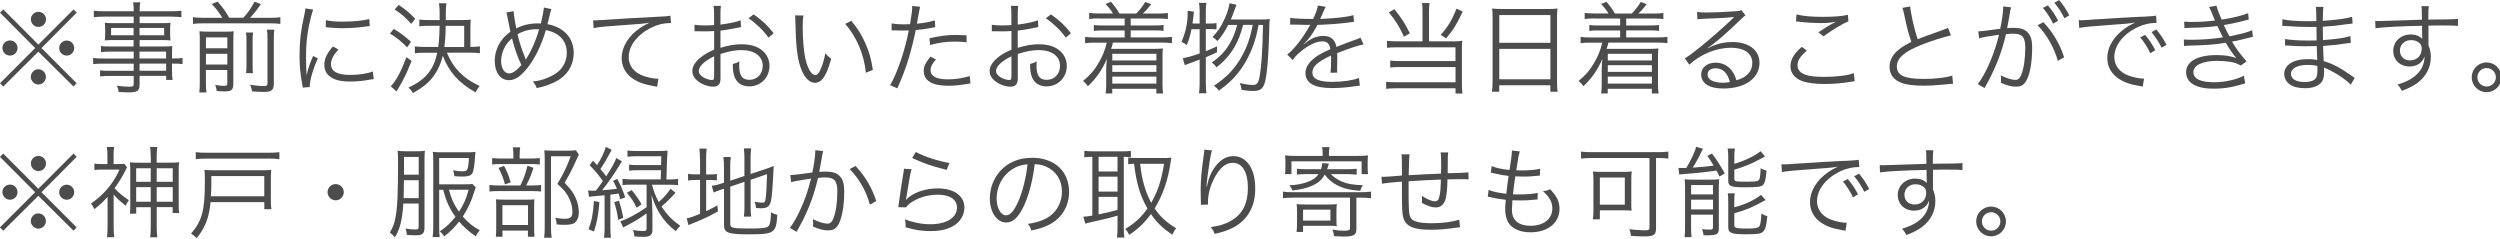 <?xml version="1.0" encoding="UTF-8"?>
<svg id="_レイヤー_2" data-name="レイヤー_2" xmlns="http://www.w3.org/2000/svg" viewBox="0 0 555 53">
  <defs>
    <style>
      .cls-1 {
        fill: #4c4c4c;
      }
    </style>
  </defs>
  <g id="_画像" data-name="画像">
    <g>
      <path class="cls-1" d="M16.32,2.09l.7.73-7.81,7.85,7.81,7.81-.7.73-7.81-7.74L.73,19.21l-.73-.73,7.81-7.81L0,2.82l.73-.73,7.79,7.81,7.81-7.81ZM3.89,10.65c0,.95-.75,1.69-1.67,1.69s-1.69-.77-1.69-1.69.75-1.67,1.69-1.67,1.67.75,1.67,1.67ZM10.19,17.07c0,.92-.77,1.69-1.67,1.69s-1.69-.81-1.69-1.69.79-1.69,1.54-1.69h.07s.02.02.04.02l.04-.02c.92,0,1.67.75,1.67,1.69ZM10.21,4.29c0,.95-.75,1.69-1.67,1.69s-1.69-.77-1.69-1.69.77-1.67,1.69-1.67,1.67.75,1.67,1.67ZM16.48,10.67c0,.92-.75,1.67-1.67,1.67s-1.67-.75-1.67-1.67.75-1.67,1.67-1.67,1.67.75,1.67,1.67Z"/>
      <path class="cls-1" d="M29.66,11.46h-5.17c-.9,0-1.43.02-2.07.11v-1.36c.55.09,1.08.11,2.11.11h5.13v-1.43h-4.6c-.73,0-1.32.02-1.8.09.07-.5.09-.9.09-1.47v-.97c0-.59-.02-.95-.09-1.49.57.07,1.06.09,1.83.09h4.58v-1.45h-6.38c-1.01,0-1.8.04-2.46.13v-1.45c.59.09,1.23.13,2.51.13h6.34c0-1.08-.02-1.41-.13-1.98h1.61c-.13.55-.15.86-.15,1.98h6.73c1.28,0,1.94-.04,2.53-.13v1.45c-.73-.09-1.45-.13-2.49-.13h-6.78v1.45h5.06c.77,0,1.25-.02,1.8-.09-.07.55-.09.88-.09,1.49v.97c0,.62.02.92.09,1.47-.48-.07-1.08-.09-1.78-.09h-5.08v1.43h4.8c1.28,0,1.87-.02,2.46-.09-.04.46-.07.88-.07,1.82v.93c1.25,0,1.85-.02,2.33-.13v1.38c-.55-.09-1.17-.11-2.33-.11v1.43c0,1.08.04,1.67.13,2.2h-1.43v-.9h-5.9v1.83c0,1.52-.44,1.83-2.57,1.83-.46,0-.86-.02-2.09-.09-.04-.55-.13-.84-.37-1.39,1.12.15,1.89.22,2.73.22.79,0,.99-.11.99-.59v-1.8h-5.3c-1.01,0-1.47.02-2.16.11v-1.36c.62.09,1.06.11,2.11.11h5.35v-1.59h-6.6c-1.21,0-1.8.02-2.4.11v-1.38c.53.09,1.14.13,2.4.13h6.6v-1.52ZM24.66,6.2v1.63h4.99v-1.63h-4.99ZM30.98,7.83h5.46v-1.63h-5.46v1.63ZM36.87,12.98v-1.52h-5.9v1.52h5.9ZM30.98,15.71h5.9v-1.59h-5.9v1.59Z"/>
      <path class="cls-1" d="M49.35,3.94c-.75-1.21-1.17-1.76-2.35-3.06l1.32-.53c1.54,1.85,1.76,2.16,2.55,3.59h3.15c1.08-1.19,1.69-2.05,2.48-3.56l1.41.53c-.88,1.3-1.65,2.27-2.38,3.04h4.51c.99,0,1.6-.04,2.2-.13v1.49c-.64-.09-1.25-.13-2.2-.13h-15c-.92,0-1.52.04-2.2.13v-1.49q.7.11,2.2.13h4.31ZM45.71,18.19c0,1.17.04,1.78.13,2.33h-1.6c.09-.62.11-1.28.11-2.38v-9.24c0-1.08-.02-1.45-.07-1.96.72.07,1.25.09,2.13.09h3.46c1.21,0,1.54-.02,2-.09-.04.5-.07,1.08-.07,2.33v9.33c0,1.32-.42,1.69-1.85,1.69-.46,0-.99-.02-1.83-.09-.11-.64-.15-.81-.35-1.36.79.15,1.43.22,1.92.22.64,0,.77-.11.77-.57v-2.95h-4.75v2.64ZM50.47,10.72v-2.42h-4.75v2.42h4.75ZM50.47,14.32v-2.38h-4.75v2.38h4.75ZM56.19,7.22c-.09.53-.11.88-.11,2.07v4.47c0,1.67,0,1.96.09,2.48h-1.54c.07-.55.09-.92.09-2.46v-4.49c0-1.12-.02-1.45-.11-2.07h1.58ZM60.92,6.56c-.11.57-.13,1.17-.13,2.38v9.53c0,1.54-.46,1.94-2.26,1.94-.75,0-1.48-.04-2.58-.13-.09-.55-.18-.9-.42-1.47,1.17.2,2.11.29,2.84.29.86,0,1.01-.09,1.01-.66v-9.53c0-1.32-.02-1.72-.13-2.33h1.67Z"/>
      <path class="cls-1" d="M69.52,2.13c-.33.95-.59,2.02-.92,3.52-.46,2.31-.66,4.25-.66,6.89,0,1.72.04,3.01.13,4.18.31-1.47.73-2.68,1.43-4.29l1.06.51c-.99,2.18-1.78,4.82-1.78,6.05v.33l-1.58.13c-.04-.35-.07-.46-.13-.88-.42-2.33-.57-3.92-.57-6.23,0-3.12.26-5.46.99-8.71.22-1.03.26-1.25.31-1.76l1.74.26ZM75.13,10.98c-1.1,1.21-1.65,2.27-1.65,3.23,0,1.63,1.39,2.42,4.22,2.42,2,0,3.87-.29,5.06-.77l.22,1.69c-.29.02-.33.04-.77.11-1.54.31-3.01.44-4.51.44-2.51,0-4.09-.53-5.04-1.67-.44-.55-.66-1.21-.66-2.02,0-1.34.55-2.53,1.91-4.09l1.21.66ZM72.34,4.47c.95.24,2.02.33,3.74.33,2.44,0,4.42-.2,5.9-.59l.11,1.56s-.55.07-1.52.2c-1.28.18-3.04.29-4.73.29-1.23,0-2.09-.07-3.52-.22l.02-1.56Z"/>
      <path class="cls-1" d="M87.41,6.42c1.52.9,2.42,1.58,3.83,2.86l-.86,1.23c-1.34-1.36-2.29-2.13-3.81-3.06l.84-1.03ZM91.37,13.55c-1.06,2.66-1.76,4.11-2.88,5.98-.09.11-.24.37-.46.79l-1.28-1.17c1.19-1.21,2.31-3.32,3.48-6.47l1.14.86ZM88.51,1.1c1.47.97,2.4,1.74,3.67,3.06l-.9,1.14c-1.23-1.41-2.11-2.16-3.67-3.21l.9-.99ZM99.22,11.7c1.39,3.43,3.65,5.74,7.26,7.39-.35.42-.64.86-.88,1.43-3.76-2.11-5.92-4.53-7.3-8.14-.42,1.76-1.12,3.28-2.11,4.62-1.06,1.39-2.35,2.44-4.53,3.67-.26-.51-.48-.77-.97-1.23,2.31-1.1,3.65-2.13,4.73-3.65.79-1.14,1.3-2.4,1.65-4.09h-2.66c-.95,0-1.74.04-2.31.13v-1.54c.57.09,1.36.13,2.29.13h2.9c.2-1.45.26-2.62.31-4.69h-2.38c-.92,0-1.56.02-2.13.11v-1.5c.59.09,1.21.11,2.13.11h2.38v-1.56c0-.88-.04-1.47-.15-2.16h1.67c-.11.68-.15,1.14-.15,2.16v1.56h3.59c1.01,0,1.52-.02,1.96-.09-.07.48-.09.97-.09,1.85v4.2h.22c.77,0,1.25-.04,1.89-.13v1.54c-.62-.09-1.32-.13-2.22-.13h-5.08ZM103.05,10.43v-4.69h-4.11c-.02,1.98-.09,3.15-.29,4.69h4.4Z"/>
      <path class="cls-1" d="M114.03,2.46c.02.7.31,2.55.59,3.83,1.54-.75,3.06-1.1,4.71-1.1.15,0,.42,0,.73.02.37-1.45.64-2.9.68-3.54l1.65.35q-.13.35-.59,2.31c-.11.37-.15.62-.26,1.03,3.65.68,5.83,3.08,5.83,6.4,0,2.05-.9,4.05-2.4,5.28-1.12.95-2.71,1.72-4.44,2.18-.33.09-.44.11-1.39.33-.18-.57-.29-.75-.86-1.47,1.25-.11,2.11-.33,3.28-.81,1.54-.64,2.64-1.43,3.3-2.4.64-.92.97-1.98.97-3.12,0-2.68-1.61-4.44-4.64-5.08-.99,3.41-2.55,6.56-4.27,8.62-1.41,1.72-2.64,2.51-3.92,2.51-1.91,0-3.17-1.72-3.17-4.31,0-1.43.46-2.95,1.28-4.2.57-.86,1.19-1.5,2.2-2.24-.15-.7-.42-2-.62-3.1-.13-.73-.15-.81-.29-1.17l1.63-.31ZM112.13,10.34c-.55.95-.88,2.13-.88,3.08,0,1.74.7,2.88,1.78,2.88.77,0,1.72-.66,2.71-1.87-.88-1.85-1.58-3.89-2.07-5.92-.73.64-1.14,1.12-1.54,1.83ZM116.75,13.22c.11-.22.11-.24.26-.48,1.03-1.63,2-3.87,2.68-6.23-.24,0-.44-.02-.55-.02-1.56,0-2.97.37-4.25,1.12.42,1.78.88,3.23,1.65,5.1.11.29.13.33.18.51h.02Z"/>
      <path class="cls-1" d="M131.67,4.51h.79c.31,0,.57-.02,1.25-.07,2.62-.2,9.66-.59,12.5-.73,1.23-.04,2.27-.13,2.62-.24l.13,1.65c-.88,0-1.63.09-2.46.29-1.47.4-3.01,1.19-4.22,2.22-1.76,1.47-2.71,3.26-2.71,5.08s1.12,3.32,3.08,4.07c1.08.4,2.46.7,3.3.7h.22l-.29,1.78c-.24-.04-.33-.07-.68-.13-2.18-.37-3.5-.84-4.75-1.69-1.56-1.06-2.44-2.68-2.44-4.49,0-2.55,1.5-4.99,4.11-6.75.68-.46,1.25-.77,2.09-1.17-1.3.22-2.4.33-4.84.48-4.55.31-6.51.48-7.59.73l-.11-1.74Z"/>
      <path class="cls-1" d="M164.49,6.01c-.26.04-.35.07-.66.13-1.8.37-2.86.55-3.89.66v3.81c1.91-.57,3.26-.79,4.73-.79,1.56,0,2.88.31,3.89.92,1.45.86,2.27,2.27,2.27,3.89,0,2.57-1.96,4.55-4.49,4.55-1.74,0-2.97-.9-3.39-2.49-.2-.73-.29-1.39-.26-2.49.68-.18.9-.26,1.45-.57-.04.4-.04.59-.04.86,0,2.29.66,3.23,2.27,3.23,1.72,0,2.95-1.3,2.95-3.1,0-2.16-1.83-3.5-4.71-3.5-1.41,0-2.82.26-4.66.86v5.5c0,1.19-.53,1.76-1.61,1.76-1.23,0-2.66-.55-3.63-1.41-.68-.59-1.01-1.28-1.01-2.07,0-.97.55-1.91,1.74-2.93.81-.68,1.72-1.21,3.1-1.8v-4.16q-.2.02-.88.07c-.4.02-.77.02-1.41.02-.33,0-.92,0-1.17-.02h-.9v-1.45c.64.11,1.25.15,2.24.15.59,0,1.45-.02,2.11-.07v-2.18c0-.88-.02-1.43-.11-2.09h1.63c-.09.62-.11,1.03-.11,2.05v2.11c1.89-.24,3.28-.53,4.49-.95l.07,1.47ZM158.53,12.5c-2.18,1.06-3.41,2.24-3.41,3.3,0,.46.31.9.95,1.32.59.37,1.39.64,1.96.64.44,0,.51-.13.51-1.08v-4.18ZM170.61,8.36c-1.17-1.63-2.73-3.15-4.44-4.31l1.14-.86c2.02,1.43,3.12,2.49,4.44,4.18l-1.14.99Z"/>
      <path class="cls-1" d="M178.35,3.45c-.11.68-.15,1.41-.15,2.62,0,2.42.24,5.43.57,6.84.48,2.24,1.39,3.76,2.22,3.76.4,0,.77-.37,1.1-1.1.51-1.1.86-2.27,1.14-3.76.48.57.68.77,1.3,1.25-1.08,3.85-2.09,5.32-3.65,5.32-1.23,0-2.38-1.23-3.12-3.34-.77-2.09-1.08-4.91-1.19-10.32-.02-.84-.02-.9-.07-1.3l1.85.02ZM188.98,4.62c1.43,1.69,2.33,3.15,3.15,5.02.84,1.85,1.25,3.41,1.65,5.87l-1.56.64c-.4-4.09-2-7.85-4.58-10.85l1.34-.68Z"/>
      <path class="cls-1" d="M197.96,5.21c.7.13,1.58.2,2.75.2.44,0,.68,0,1.32-.04.44-2.71.48-3.08.48-4.05l1.74.18q-.13.53-.4,2.09c-.11.7-.18,1.01-.29,1.67,1.72-.18,2.9-.4,3.96-.75l.11,1.52q-.18.02-.62.11c-1.12.24-2.64.44-3.72.53-.33,1.74-.95,4.22-1.54,6.23-.73,2.35-1.36,4.03-2.53,6.71l-1.61-.68c1.63-2.84,3.32-7.85,4.14-12.17-.44.02-.7.02-1.52.02-.77,0-.97,0-1.83-.04h-.09s-.18,0-.37.02v-1.54ZM207.79,13.2c-.44.53-.51.59-.66.84-.35.46-.55,1.03-.55,1.56,0,1.32,1.34,2.02,3.85,2.02,1.65,0,3.61-.31,4.86-.75l.15,1.65q-.24.04-.97.15c-1.47.26-2.75.37-3.92.37-3.61,0-5.48-1.12-5.48-3.3,0-.99.31-1.67,1.47-3.17l1.23.62ZM214.59,9.39c-1.06-.11-1.67-.15-2.6-.15-1.96,0-3.5.2-5.5.75l-.15-1.5c2.55-.55,3.98-.73,5.83-.73.42,0,.75,0,2.4.07l.02,1.56Z"/>
      <path class="cls-1" d="M230.49,6.01c-.26.04-.35.07-.66.13-1.8.37-2.86.55-3.89.66v3.81c1.91-.57,3.26-.79,4.73-.79,1.56,0,2.88.31,3.89.92,1.45.86,2.27,2.27,2.27,3.89,0,2.57-1.96,4.55-4.49,4.55-1.74,0-2.97-.9-3.39-2.49-.2-.73-.29-1.39-.26-2.49.68-.18.9-.26,1.45-.57-.04.4-.04.59-.04.86,0,2.29.66,3.23,2.27,3.23,1.72,0,2.95-1.3,2.95-3.1,0-2.16-1.83-3.5-4.71-3.5-1.41,0-2.82.26-4.66.86v5.5c0,1.19-.53,1.76-1.61,1.76-1.23,0-2.66-.55-3.63-1.41-.68-.59-1.01-1.28-1.01-2.07,0-.97.55-1.91,1.74-2.93.81-.68,1.72-1.21,3.1-1.8v-4.16q-.2.02-.88.07c-.4.02-.77.02-1.41.02-.33,0-.92,0-1.17-.02h-.9v-1.45c.64.11,1.25.15,2.24.15.59,0,1.45-.02,2.11-.07v-2.18c0-.88-.02-1.43-.11-2.09h1.63c-.09.62-.11,1.03-.11,2.05v2.11c1.89-.24,3.28-.53,4.49-.95l.07,1.47ZM224.53,12.5c-2.18,1.06-3.41,2.24-3.41,3.3,0,.46.31.9.95,1.32.59.37,1.39.64,1.96.64.44,0,.51-.13.51-1.08v-4.18ZM236.61,8.36c-1.17-1.63-2.73-3.15-4.44-4.31l1.14-.86c2.02,1.43,3.12,2.49,4.44,4.18l-1.14.99Z"/>
      <path class="cls-1" d="M243.96,4.09c-.9,0-1.52.04-2.16.13v-1.36c.62.09,1.19.13,2.16.13h3.12c-.44-.75-.92-1.34-1.65-2.11l1.23-.48c.77.92,1.28,1.63,1.85,2.6h3.74c.77-.77,1.39-1.56,2-2.57l1.32.51c-.81,1.03-1.23,1.5-1.87,2.07h3.39c.97,0,1.54-.04,2.18-.13v1.36c-.59-.09-1.28-.13-2.18-.13h-6.07v1.54h5.35c.97,0,1.39-.02,1.94-.11v1.32c-.53-.09-.99-.11-1.94-.11h-5.35v1.56h6.97c.99,0,1.56-.04,2.18-.13v1.41c-.64-.09-1.25-.13-2.18-.13h-10.91c-.2.73-.24.93-.42,1.39h9.53c.64,0,1.23-.02,1.98-.09-.07.66-.09,1.03-.09,1.74v6.29c0,.77.04,1.34.13,1.96h-1.5v-1.03h-9.79v1.03h-1.47c.09-.62.13-1.21.13-1.93v-3.3c0-.73.07-2,.15-2.44-1.14,2.6-2.4,4.35-4.22,6.07-.33-.5-.64-.83-1.08-1.17,1.52-1.25,2.44-2.29,3.3-3.74.97-1.58,1.52-2.92,1.98-4.77h-2.66c-.97,0-1.5.02-2.16.13v-1.41c.59.09,1.17.13,2.16.13h6.62v-1.56h-4.88c-.95,0-1.43.02-1.96.11v-1.32c.53.09.97.11,1.96.11h4.88v-1.54h-5.72ZM246.93,11.94v1.48h9.79v-1.48h-9.79ZM246.93,14.47v1.48h9.79v-1.48h-9.79ZM246.93,17v1.56h9.79v-1.56h-9.79Z"/>
      <path class="cls-1" d="M264.51,6.47c-.26,1.34-.51,2.2-1.03,3.52-.42-.31-.73-.48-1.21-.68.92-2.05,1.39-4.18,1.39-6.36,0-.24,0-.31-.02-.57l1.41.22c-.04.37-.07.55-.13,1.17-.09.66-.11.97-.18,1.45h1.58v-2.75c0-.75-.04-1.23-.15-1.83h1.65c-.11.57-.13,1.06-.13,1.83v2.75h1.01c.68,0,.99-.02,1.36-.11v1.43c-.46-.07-.81-.09-1.36-.09h-1.01v4.91c.99-.4,1.36-.55,2.49-1.08v1.32c-1.12.53-1.47.68-2.49,1.1v5.7c0,.79.04,1.56.13,2.31h-1.65c.11-.7.15-1.41.15-2.31v-5.17c-2,.73-3.1,1.14-3.3,1.23l-.44-1.56c.9-.11,1.94-.4,3.74-1.03v-5.39h-1.8ZM275.97,5.54c-.57,2.13-1.06,3.41-1.89,4.86-1.03,1.78-2.33,3.26-4.03,4.55-.29-.44-.59-.75-1.03-1.08,1.8-1.23,2.97-2.46,4-4.25.75-1.28,1.14-2.27,1.63-4.09h-1.98c-.7,1.36-1.34,2.35-2.38,3.59-.42-.44-.62-.59-1.12-.88,1.25-1.36,1.96-2.4,2.71-4.09.53-1.17.88-2.24,1.08-3.43l1.54.33q-.15.35-.59,1.58c-.2.55-.37,1.01-.66,1.69h6.78c.95,0,1.45-.02,1.87-.09-.09.59-.09.66-.15,3.1-.09,3.32-.26,6.4-.51,8.47-.42,3.63-.97,4.4-3.12,4.4-.57,0-1.3-.07-2.49-.24-.07-.59-.18-1.03-.4-1.54,1.25.31,2.07.44,2.88.44.95,0,1.28-.42,1.54-1.98.42-2.42.64-6.03.73-11.35h-.97c-.44,2.18-.64,2.93-1.12,4.33-.86,2.42-1.98,4.49-3.43,6.31-1.19,1.52-2.27,2.49-4.27,3.96-.37-.51-.59-.73-1.12-1.08,2.88-1.89,4.8-3.92,6.31-6.73,1.12-2.05,1.8-4.03,2.33-6.8h-2.13Z"/>
      <path class="cls-1" d="M291.5,4.22c.73-1.54.99-2.31,1.06-3.01l1.76.31q-.2.29-.57,1.19c-.29.7-.57,1.3-.68,1.5q.26-.02.46-.02c3.52-.18,5.72-.44,6.93-.84l.13,1.5c-.35.02-.48.04-.88.11-2.29.31-4.6.48-7.26.57-.66,1.3-1.21,2.18-1.98,3.12-.22.26-.66.77-.75.84-.15.11-.26.2-.29.22,0,.02-.02.02-.02.02v.02s.02.04.04.07q.79-.62,1.01-.77c1.01-.7,2.18-1.08,3.32-1.08,1.63,0,2.62.81,2.9,2.44,1.61-.64,2.86-1.1,3.83-1.45,1.08-.37,1.14-.4,1.5-.64l.7,1.54c-1.14.2-3.12.86-5.87,1.94.04.57.04.79.04,1.34,0,.29,0,.77-.02,1.21-.02.48-.02.79-.02.99,0,.31,0,.48.04.79l-1.5.02c.07-.48.13-1.83.13-3.17,0-.35,0-.4-.02-.66-2.99,1.41-4.14,2.44-4.14,3.76,0,1.45,1.36,2.09,4.47,2.09,2.18,0,4.62-.35,5.87-.86l.2,1.69c-.33.02-.44.04-.88.11-1.74.29-3.65.44-5.35.44-3.94,0-5.85-1.12-5.85-3.39,0-1.21.75-2.35,2.24-3.48.75-.55,1.8-1.12,3.28-1.76-.18-1.21-.7-1.74-1.74-1.74-1.39,0-3.12.81-4.91,2.33-.86.73-1.34,1.23-1.69,1.83l-1.23-1.23c1.52-1.17,3.34-3.48,4.93-6.29q.07-.11.2-.33c-.09.02-.31.04-.42.04-.35,0-2.42-.04-3.23-.07h-.35c-.2,0-.24,0-.48.02l.02-1.52c.79.15,2.46.24,4.71.24h.35Z"/>
      <path class="cls-1" d="M315.81,2.66c0-.95-.04-1.47-.13-1.98h1.69c-.09.51-.13,1.01-.13,1.98v6.51h5.65c.68,0,1.12-.02,1.74-.13-.07.62-.09,1.01-.09,1.74v7.77c0,.86.04,1.5.13,2.22h-1.54v-1.17h-13.35c-.81,0-1.41.04-2.05.13v-1.58c.57.09,1.08.11,2.02.11h13.38v-3.37h-12.54c-.88,0-1.41.02-1.96.11v-1.56c.53.09,1.01.11,2.02.11h12.47v-3.04h-13.2c-.9,0-1.34.02-2,.11v-1.56c.62.09,1.1.11,2.07.11h5.81V2.66ZM309.56,2.05c1.8,2.29,2.24,2.97,3.43,5.35l-1.3.75c-1.23-2.57-1.67-3.28-3.37-5.41l1.23-.68ZM324.72,2.57c-1.32,2.84-1.98,3.89-3.67,5.94l-1.21-.75c1.69-1.98,2.4-3.12,3.52-5.85l1.36.66Z"/>
      <path class="cls-1" d="M331.36,4.05c0-.88-.02-1.52-.11-2.16.7.09,1.34.11,2.35.11h9.9c1.01,0,1.63-.02,2.27-.11-.09.64-.11,1.19-.11,2.02v14.1c0,1.06.04,1.67.13,2.35h-1.61v-1.43h-11.35v1.43h-1.61c.09-.66.13-1.34.13-2.33V4.05ZM332.84,9.5h11.35V3.34h-11.35v6.16ZM332.84,17.6h11.35v-6.75h-11.35v6.75Z"/>
      <path class="cls-1" d="M353.96,4.09c-.9,0-1.52.04-2.16.13v-1.36c.62.09,1.19.13,2.16.13h3.12c-.44-.75-.92-1.34-1.65-2.11l1.23-.48c.77.92,1.28,1.63,1.85,2.6h3.74c.77-.77,1.39-1.56,2-2.57l1.32.51c-.81,1.03-1.23,1.5-1.87,2.07h3.39c.97,0,1.54-.04,2.18-.13v1.36c-.59-.09-1.28-.13-2.18-.13h-6.07v1.54h5.35c.97,0,1.39-.02,1.94-.11v1.32c-.53-.09-.99-.11-1.94-.11h-5.35v1.56h6.97c.99,0,1.56-.04,2.18-.13v1.41c-.64-.09-1.25-.13-2.18-.13h-10.91c-.2.73-.24.93-.42,1.39h9.53c.64,0,1.23-.02,1.98-.09-.07.66-.09,1.03-.09,1.74v6.29c0,.77.04,1.34.13,1.96h-1.5v-1.03h-9.79v1.03h-1.47c.09-.62.13-1.21.13-1.93v-3.3c0-.73.07-2,.15-2.44-1.14,2.6-2.4,4.35-4.22,6.07-.33-.5-.64-.83-1.08-1.17,1.52-1.25,2.44-2.29,3.3-3.74.97-1.58,1.52-2.92,1.98-4.77h-2.66c-.97,0-1.5.02-2.16.13v-1.41c.59.09,1.17.13,2.16.13h6.62v-1.56h-4.88c-.95,0-1.43.02-1.96.11v-1.32c.53.09.97.11,1.96.11h4.88v-1.54h-5.72ZM356.93,11.94v1.48h9.79v-1.48h-9.79ZM356.93,14.47v1.48h9.79v-1.48h-9.79ZM356.93,17v1.56h9.79v-1.56h-9.79Z"/>
      <path class="cls-1" d="M376.73,2.64c.62.11,1.01.13,2.07.13,1.83,0,4.75-.13,6.73-.29.57-.04.77-.09,1.06-.24l.92,1.21c-.31.15-.42.24-1.12.92-3.04,2.97-5.7,5.26-7.24,6.25l.04.07c1.67-.9,3.45-1.36,5.39-1.36,3.67,0,6.03,1.8,6.03,4.62,0,3.43-3.19,5.7-8.07,5.7-3.1,0-4.88-1.14-4.88-3.17,0-1.47,1.36-2.57,3.19-2.57,1.47,0,2.75.64,3.63,1.8.46.62.7,1.14,1.01,2.11,2.31-.64,3.52-1.98,3.52-3.85,0-2.11-1.76-3.37-4.73-3.37-3.23,0-6.71,1.41-9.26,3.76l-.99-1.41c.79-.46,1.58-1.03,3.08-2.24,2.35-1.87,5.83-4.93,7.35-6.42q.13-.13.31-.31s.04-.04.09-.09l.09-.09-.04-.04q-.07,0-.2.02c-.7.13-3.34.29-6.69.4-.48.02-.7.04-1.19.11l-.09-1.65ZM380.86,15.16c-1.1,0-1.78.53-1.78,1.36,0,.57.29.99.88,1.34.57.31,1.52.51,2.46.51.55,0,.81-.02,1.61-.15-.48-2-1.58-3.06-3.17-3.06Z"/>
      <path class="cls-1" d="M401.13,11.24c-1.43,1.19-2.09,2.2-2.09,3.23s.64,1.74,1.87,2.16c.84.29,2.29.44,4.03.44,2.75,0,5.37-.33,6.6-.84l.2,1.8c-.29.02-.37.04-.75.11-1.91.33-4,.51-5.94.51-2.11,0-3.98-.26-5.06-.68-1.65-.68-2.51-1.8-2.51-3.32,0-1.43.84-2.82,2.53-4.25l1.12.84ZM398.82,3.21c1.61.37,3.34.53,5.85.53s4.36-.15,5.57-.46l.11,1.45c-1.36.57-3.39,1.78-5.54,3.34l-1.12-.9c1.41-.95,1.94-1.28,2.93-1.83.24-.13.29-.15.55-.29.15-.09.2-.09.42-.22-1.32.22-2.07.29-3.32.29-1.54,0-3.41-.11-4.84-.29-.4-.04-.44-.07-.73-.07l.13-1.56Z"/>
      <path class="cls-1" d="M424.07,1.43c.09,1.47.9,5.08,1.65,7.28,1.3-.53,1.91-.77,5.32-1.96.77-.29.97-.35,1.41-.57l.66,1.67c-1.54.33-4.69,1.34-6.62,2.13-3.76,1.5-5.39,2.95-5.39,4.77,0,2,1.69,2.77,6.01,2.77,2.53,0,4.99-.29,6.29-.75l.18,1.83q-.42,0-1.63.13c-2.27.22-3.32.29-4.86.29-2.18,0-3.83-.2-4.88-.59-1.8-.66-2.73-1.87-2.73-3.61,0-1.41.66-2.68,1.96-3.74.84-.68,1.52-1.1,2.88-1.78-.62-1.8-1.03-3.34-1.61-6.16-.2-.92-.24-1.03-.37-1.39l1.74-.33Z"/>
      <path class="cls-1" d="M439.19,6.95c.79-.02,1.63-.11,4.86-.57.37-1.65.66-3.74.66-4.66v-.29l1.76.2c-.13.42-.24.92-.42,2.11-.09.55-.29,1.56-.46,2.51.51-.04.79-.07,1.3-.07,1.56,0,2.49.26,3.17.92.77.73,1.08,1.74,1.08,3.54,0,3.37-.57,6.29-1.47,7.57-.53.75-1.12,1.03-2.16,1.03-.95,0-1.87-.24-3.32-.86.04-.33.04-.48.04-.79,0-.33,0-.46-.07-.86,1.25.64,2.49,1.01,3.28,1.01.55,0,.97-.35,1.25-1.06.59-1.41.92-3.65.92-6.12,0-2.33-.66-3.08-2.71-3.08-.48,0-.77.02-1.58.11-.92,4.11-2.46,7.94-4.75,11.97l-1.5-.88c1.83-2.4,3.72-6.8,4.71-10.96-2.82.4-3.43.51-4.42.79l-.18-1.58ZM453.64,4.93c2.18,2.33,3.67,4.88,4.6,7.79l-1.41.79c-.73-2.79-2.51-5.94-4.49-7.9l1.3-.68ZM454.63,1.19c.99,1.19,1.61,2.11,2.27,3.41l-1.1.66c-.55-1.17-1.61-2.79-2.27-3.5l1.1-.57ZM457.12,0c.99,1.21,1.54,2.02,2.27,3.41l-1.1.64c-.46-1.03-1.39-2.46-2.24-3.45l1.08-.59Z"/>
      <path class="cls-1" d="M461.49,4.47c.42.02.64.02.79.02.31,0,.57-.02,1.25-.07,1.23-.09,1.36-.11,4.07-.26l3.45-.22c2.71-.15,2.99-.18,3.72-.2l1.25-.04c1.89-.11,2.31-.15,2.62-.24l.13,1.63c-.88,0-1.63.09-2.46.31-1.47.37-3.01,1.17-4.22,2.2-1.76,1.47-2.71,3.26-2.71,5.08s1.12,3.32,3.08,4.07c1.08.4,2.46.7,3.3.7h.22l-.29,1.78c-.24-.04-.29-.07-.68-.13-2.18-.37-3.5-.84-4.75-1.69-1.56-1.06-2.44-2.66-2.44-4.49,0-2.55,1.5-4.97,4.11-6.75.68-.46,1.25-.77,2.09-1.17-1.25.22-2.53.33-4.84.48-4.38.31-6.8.53-7.59.73l-.11-1.74ZM476.21,7.74c.99,1.19,1.61,2.11,2.27,3.41l-1.12.66c-.53-1.17-1.58-2.82-2.24-3.5l1.1-.57ZM478.7,6.53c.99,1.21,1.54,2.05,2.27,3.43l-1.1.62c-.48-1.03-1.39-2.44-2.24-3.45l1.08-.59Z"/>
      <path class="cls-1" d="M484.86,4.8c.53.04.9.07,1.65.07,1.85,0,3.19-.09,5.21-.31-.68-1.69-1.12-2.71-1.32-3.01l1.65-.29c.2.79.62,1.94,1.17,3.1,2.57-.42,4.64-.92,5.87-1.45l.13,1.43c-1.96.53-4.31,1.03-5.54,1.23.33.73.92,1.89,1.25,2.49,2.9-.59,4.14-.92,5.04-1.36l.18,1.47c-.37.09-.46.09-1.19.29-1.54.4-2.64.64-3.45.79,1.3,2.09,1.54,2.4,3.23,4.38l-1.3.92c-.84-.48-1.34-.66-2.42-.84-.77-.11-1.89-.2-2.88-.2-3.17,0-5.21.99-5.21,2.51s1.67,2.24,4.69,2.24c2.29,0,5.19-.66,6.51-1.47l.31,1.72q-.31.07-1.32.37c-1.8.55-3.67.81-5.63.81s-3.41-.29-4.53-.92c-1.06-.59-1.65-1.58-1.65-2.73,0-2.38,2.53-3.81,6.71-3.81,1.83,0,2.99.18,4.44.64-.68-.73-1.58-2.05-2.35-3.39-2.18.4-3.61.51-7.72.64-1.06.04-1.14.04-1.54.09l-.04-1.45c.48.04.88.07,1.76.07,2.29,0,5.13-.22,6.93-.55-.57-1.08-.7-1.32-1.25-2.51-1.69.24-3.45.35-5.94.4-.92.02-.97.02-1.36.07l-.07-1.43Z"/>
      <path class="cls-1" d="M521.88,18.81c-1.01-1.06-2.62-2.18-4.49-3.15-.37-.2-.88-.42-1.47-.66q.04.51.04.79c0,1.17-.15,1.87-.55,2.4-.64.9-1.98,1.39-3.72,1.39-1.45,0-2.66-.31-3.41-.88-.75-.55-1.19-1.41-1.19-2.31,0-1.45,1.14-2.6,3.08-3.04.66-.15,1.32-.22,2.29-.22.73,0,1.03.02,1.98.18q-.02-.07-.02-.26s-.02-.11-.02-.24c-.02-.2-.02-.66-.04-1.3-.02-.29-.02-.7-.04-1.28-.79.02-1.89.04-2.6.04-1.32,0-2.35-.04-3.72-.15-.24-.02-.42-.02-.55-.02h-.18l.02-1.45c.99.22,2.82.35,5.04.35.57,0,1.34,0,1.96-.02l-.04-3.01c-.64.02-.99.02-1.5.02-1.61,0-3.39-.07-5.37-.22-.15-.02-.29-.02-.4-.02-.07,0-.18,0-.31.02l.02-1.5c.95.26,3.23.44,5.63.44.44,0,1.19-.02,1.91-.02q-.02-2.68-.11-3.17h1.69c-.09.46-.13,1.52-.15,3.1,3.04-.2,5.3-.51,6.51-.9l.11,1.5q-.37.02-1.52.18c-2.07.31-2.66.37-5.1.53q.02,1.8.04,2.97c2.99-.22,4.88-.48,6.09-.9l.09,1.52c-.29.02-.51.04-1.28.15-1.52.24-3.26.42-4.88.53q.04,1.23.13,3.37c1.91.53,3.83,1.54,6.14,3.21.35.26.46.33.75.51l-.88,1.54ZM514.45,14.65c-.84-.2-1.28-.24-2.24-.24-2.18,0-3.61.79-3.61,1.96s1.1,1.83,3.01,1.83c1.17,0,2-.24,2.42-.73.31-.31.44-.92.44-1.98l-.02-.84Z"/>
      <path class="cls-1" d="M537.64,2.64c0-.57-.02-.81-.09-1.28h1.65c-.09.7-.11,1.03-.11,2.75v.24c4.16-.02,5.85-.07,6.58-.15v1.56c-.81-.09-1.58-.11-4.2-.11-.33,0-.57,0-2.35.04v4.36c.37.92.53,1.63.53,2.6,0,2.29-1.06,4.31-2.95,5.74-.9.66-1.87,1.17-3.48,1.78-.37-.7-.51-.9-.97-1.39,1.72-.55,2.68-.99,3.56-1.65,1.61-1.21,2.38-2.64,2.46-4.64-.2.53-.33.77-.59,1.08-.66.79-1.61,1.19-2.77,1.19-2.11,0-3.61-1.45-3.61-3.48s1.65-3.63,3.89-3.63c1.06,0,1.98.35,2.55.99-.02-.31-.02-.4-.02-1.21,0-.09-.02-.31-.02-.57v-1.14c-4.42.09-8.87.31-10.34.55l-.07-1.61c.4.02.55.02.88.02q.64,0,4.18-.13c2.11-.09,3.83-.13,5.32-.18l-.04-1.74ZM536.69,9.26c-.42-.24-.88-.35-1.47-.35-1.39,0-2.44.99-2.44,2.31s.92,2.18,2.27,2.18c1.52,0,2.57-1.06,2.57-2.6,0-.73-.29-1.19-.92-1.54Z"/>
      <path class="cls-1" d="M555.32,17.16c0,1.83-1.47,3.3-3.3,3.3s-3.3-1.47-3.3-3.3,1.47-3.3,3.3-3.3,3.3,1.47,3.3,3.3ZM549.98,17.16c0,1.12.92,2.05,2.05,2.05s2.05-.92,2.05-2.05-.92-2.05-2.05-2.05-2.05.92-2.05,2.05Z"/>
      <path class="cls-1" d="M16.32,34.09l.7.73-7.81,7.85,7.81,7.81-.7.73-7.81-7.74-7.79,7.74-.73-.73,7.81-7.81-7.81-7.85.73-.73,7.79,7.81,7.81-7.81ZM3.89,42.65c0,.95-.75,1.69-1.67,1.69s-1.69-.77-1.69-1.69.75-1.67,1.69-1.67,1.67.75,1.67,1.67ZM10.19,49.07c0,.92-.77,1.69-1.67,1.69s-1.69-.81-1.69-1.69.79-1.69,1.54-1.69h.07s.02.02.04.02l.04-.02c.92,0,1.67.75,1.67,1.69ZM10.21,36.29c0,.95-.75,1.69-1.67,1.69s-1.69-.77-1.69-1.69.77-1.67,1.69-1.67,1.67.75,1.67,1.67ZM16.48,42.67c0,.92-.75,1.67-1.67,1.67s-1.67-.75-1.67-1.67.75-1.67,1.67-1.67,1.67.75,1.67,1.67Z"/>
      <path class="cls-1" d="M25.23,50.28c0,.99.04,1.63.13,2.38h-1.61c.09-.55.13-1.39.13-2.38v-6.58c-1.03,1.17-1.54,1.63-2.93,2.73-.29-.59-.42-.84-.77-1.23,2.86-1.96,5.02-4.51,6.34-7.55h-3.85c-.73,0-1.19.02-1.72.11v-1.45c.51.09.88.11,1.65.11h1.25v-2.07c0-.51-.04-1.23-.13-1.72h1.63c-.09.37-.13,1.06-.13,1.74v2.05h1.1c.64,0,1.01-.02,1.25-.07l.64.77q-.09.13-.31.62c-.53,1.12-1.61,2.9-2.46,4.05.88.97,1.76,1.72,3.17,2.66-.33.46-.53.77-.7,1.21-1.28-.99-1.89-1.56-2.68-2.49v7.11ZM33.46,34.97c0-.95-.04-1.67-.13-2.33h1.58c-.09.75-.13,1.39-.13,2.35v1.12h2.82c1.12,0,1.63-.02,2.16-.09-.07.53-.09.95-.09,1.94v7.33c0,.92.02,1.43.09,2h-1.43v-1.3h-3.54v4.18c0,1.06.04,1.85.13,2.51h-1.58c.09-.75.13-1.45.13-2.46v-4.22h-3.23v1.43h-1.41c.07-.57.09-1.1.09-2v-7.46c0-.88-.02-1.34-.09-1.94.48.07,1.06.09,2.16.09h2.49v-1.14ZM30.23,37.35v3.01h3.23v-3.01h-3.23ZM30.23,41.55v3.23h3.23v-3.23h-3.23ZM38.35,40.36v-3.01h-3.56v3.01h3.56ZM38.35,44.78v-3.23h-3.56v3.23h3.56Z"/>
      <path class="cls-1" d="M46.75,44.87c-.33,3.43-1.14,5.54-3.08,8.01-.62-.59-.75-.7-1.25-1.03,2.44-2.84,3.06-5.13,3.06-11.57,0-1.19-.02-1.85-.09-2.57.7.07,1.21.09,2.2.09h10.54c.9,0,1.5-.02,2.09-.09-.07.57-.09,1.06-.09,1.98v4.55c0,1.03.02,1.63.11,2.2h-1.56v-1.56h-11.92ZM62.02,35.34c-.77-.11-1.34-.13-2.44-.13h-13.68c-1.01,0-1.69.04-2.44.13v-1.56c.7.09,1.36.13,2.44.13h13.68c1.12,0,1.74-.04,2.44-.13v1.56ZM58.67,43.57v-4.49h-11.75v1.98c0,.59-.04,1.96-.11,2.51h11.86Z"/>
      <path class="cls-1" d="M76.32,42.67c0,.99-.81,1.8-1.8,1.8s-1.8-.81-1.8-1.8.81-1.8,1.8-1.8,1.8.81,1.8,1.8Z"/>
      <path class="cls-1" d="M89.54,45.2c-.24,3.65-.73,5.59-1.87,7.5-.37-.46-.66-.75-1.12-1.08.66-1.12.99-1.96,1.25-3.34.42-2.16.57-5.39.57-11.88,0-1.58-.02-2.27-.09-2.93.66.09,1.12.11,1.91.11h2.38c.75,0,1.25-.02,1.76-.11-.07.51-.09,1.14-.09,2.22v14.76c0,1.39-.42,1.78-1.91,1.78-.62,0-1.25-.02-2.02-.09-.02-.51-.09-.86-.29-1.41.84.15,1.45.22,2.24.22.55,0,.68-.11.68-.66v-5.1h-3.41ZM89.67,40.01c-.02.73-.02,1.3-.02,1.67-.02,1.39-.02,1.43-.04,2.31h3.34v-3.98h-3.28ZM92.95,34.84h-3.26v3.94h3.26v-3.94ZM97.5,42.12v8.21c0,1.17.02,1.72.11,2.29h-1.56c.09-.75.13-1.41.13-2.42v-14.56c0-.79-.02-1.36-.09-1.94.53.09,1.14.11,2.05.11h5.52c.92,0,1.39-.02,1.89-.09q-.04.4-.07.81c-.15,2.4-.35,3.61-.7,4.05s-.92.62-2.13.62c-.48,0-1.25-.04-1.78-.09-.07-.59-.11-.84-.31-1.3.84.15,1.47.22,2.11.22.51,0,.81-.09.97-.26.2-.2.37-1.08.42-2.02l.02-.68h-6.58v5.85h5.74c.84,0,1.28-.02,1.63-.09l.75.77c-.11.26-.2.51-.31.88-.62,2.11-1.43,3.85-2.57,5.59,1.23,1.41,2.27,2.24,3.78,3.04-.46.53-.62.77-.88,1.36-1.56-1.06-2.6-1.98-3.72-3.28-1.06,1.34-1.89,2.2-3.32,3.3-.26-.46-.55-.79-.97-1.12,1.36-.9,2.4-1.87,3.48-3.23-1.3-1.83-2.05-3.45-2.73-6.01h-.88ZM99.66,42.12c.53,2,1.12,3.3,2.24,4.88,1.03-1.61,1.65-2.99,2.13-4.88h-4.38Z"/>
      <path class="cls-1" d="M118.07,41.17c1.01,0,1.61-.02,2.05-.11v1.47c-.44-.07-1.08-.11-2-.11h-7.37c-1.01,0-1.56.02-2.09.11v-1.47c.51.09,1.1.11,2.11.11h4.75c.79-1.61,1.17-2.64,1.58-4.38l1.34.46c-.55,1.65-.9,2.53-1.63,3.92h1.25ZM117.79,35.19c.99,0,1.54-.02,2.05-.11v1.45c-.44-.09-1.06-.11-2.02-.11h-6.58c-.9,0-1.47.02-1.98.11v-1.45c.53.09,1.03.11,2.05.11h2.66v-.81c0-.7-.04-1.25-.13-1.67h1.65c-.09.51-.13.99-.13,1.69v.79h2.44ZM111.54,52.55h-1.47c.07-.51.09-.99.09-1.98v-4.47c0-1.01-.02-1.39-.07-1.85.46.04.97.07,1.74.07h5.21c.81,0,1.23-.02,1.61-.07-.07.44-.07.7-.07,1.83v4.73c0,.81.02,1.21.09,1.74h-1.47v-1.36h-5.65v1.36ZM111.91,36.84c.7,1.32,1.01,2.11,1.47,3.65l-1.28.44c-.35-1.36-.7-2.24-1.43-3.65l1.23-.44ZM111.54,49.95h5.68v-4.4h-5.68v4.4ZM128.52,34.27q-.15.26-.9,1.96c-.57,1.3-1.41,2.9-2.27,4.36,1.41,1.45,1.96,2.22,2.49,3.45.44.99.66,2.05.66,3.08,0,1.19-.4,2.05-1.12,2.46-.4.22-1.08.33-1.98.33-.59,0-1.17-.02-1.83-.09-.02-.62-.11-.99-.29-1.47.88.15,1.43.22,2.13.22,1.25,0,1.67-.4,1.67-1.56,0-1.01-.24-1.98-.73-2.99-.57-1.19-1.14-1.89-2.62-3.19,1.28-2.07,2.16-3.92,2.97-6.14h-4.38v15.64c0,1.12.04,1.8.15,2.44h-1.67c.09-.64.13-1.36.13-2.42v-14.96c0-.66-.02-1.28-.09-2.02.57.04.99.07,1.76.07h3.54c.84,0,1.3-.02,1.69-.09l.66.92Z"/>
      <path class="cls-1" d="M130.57,42.27c.31.04.51.07.84.07.29,0,.46,0,.88-.02.9-1.21.99-1.3,1.54-2.11-.84-1.25-1.54-2.09-2.93-3.54l.75-.99c.46.51.51.55.9.97.95-1.45,1.72-3.08,1.91-4.05l1.34.66q-.18.26-.84,1.52c-.57,1.06-.86,1.56-1.67,2.75.68.79.86,1.01,1.28,1.61,1.25-1.91,2.02-3.3,2.24-4.07l1.28.77c-.15.18-.29.37-.51.75-1.19,2-2.62,4.05-3.92,5.65,1.36-.11,2.73-.24,3.3-.33-.29-.73-.44-1.01-.86-1.76l.92-.44c.77,1.41,1.1,2.16,1.78,4.09l-1.12.44c-.15-.66-.22-.88-.35-1.28q-1.03.15-1.83.26v7.37c0,.84.04,1.54.13,2.18h-1.54c.09-.64.13-1.32.13-2.18v-7.24c-1.01.11-1.89.18-2.64.24-.4.04-.55.07-.81.11l-.22-1.43ZM133.06,44.87c-.22,2.86-.51,4.42-1.21,6.53l-1.19-.51c.7-1.89,1.01-3.41,1.19-6.27l1.21.24ZM137.41,44.56c.46,1.45.68,2.33.95,3.78l-1.12.48c-.26-1.78-.4-2.35-.88-3.94l1.06-.33ZM146.72,37.79h-5.17c-.9,0-1.34.02-1.89.11v-1.36c.53.09.97.11,1.89.11h5.21l.04-1.96h-5.39c-.99,0-1.52.02-2.11.11v-1.39c.59.09,1.12.11,2.09.11h4.69c.92,0,1.54-.02,2.13-.09-.02.18-.07.86-.13,2.05l-.13,4.36h.51c.88,0,1.47-.04,2.07-.13v1.41c-.55-.09-1.12-.11-2.05-.11h-3.74c.51,1.78.77,2.46,1.5,3.83,1.1-.95,1.78-1.72,2.62-2.93l1.1.86c-1.25,1.41-2.13,2.27-3.12,3.06,1.32,1.94,2.35,3.01,4.2,4.31-.4.33-.7.66-1.01,1.19-1.58-1.23-2.68-2.44-3.65-4.05-.73-1.21-1.17-2.22-1.74-3.98.13,1.54.2,3.12.2,4.42v3.28c0,1.17-.53,1.58-1.96,1.58-.55,0-1.17-.02-2.05-.09-.04-.59-.09-.88-.31-1.43.84.15,1.58.22,2.16.22.7,0,.86-.09.86-.53v-3.37c-1.25.9-2.55,1.72-3.52,2.22q-1.32.7-1.67.9l-.64-1.39c1.36-.37,3.65-1.61,5.83-3.1v-5.02h-3.32c-.97,0-1.43.02-2.02.11v-1.41c.59.09,1.17.13,2.02.13h6.45l.07-2.05ZM140.23,42.19c1.08,1.34,1.56,2.02,2.2,3.17l-1.1.75c-.62-1.3-1.1-2.02-2.16-3.3l1.06-.62Z"/>
      <path class="cls-1" d="M155.39,35.43c0-1.03-.04-1.8-.13-2.44h1.63c-.09.7-.13,1.36-.13,2.46v3.28h.62c.92,0,1.34-.02,1.76-.11v1.43c-.55-.07-1.01-.09-1.78-.09h-.59v6.91c.95-.44,1.34-.64,2.49-1.28l.13,1.34c-2.13,1.19-3.19,1.67-5.68,2.68-.31.11-.64.26-.88.37l-.37-1.52c.79-.13,1.36-.33,2.95-.99v-7.52h-.81c-.92,0-1.28.02-1.85.13v-1.5c.51.11.95.13,1.85.13h.81v-3.3ZM162.12,49.69c0,.53.13.7.66.84.53.15,1.52.2,3.54.2,3.1,0,4.03-.13,4.38-.64.29-.4.44-1.41.46-2.97.51.31.77.42,1.41.57-.26,4.07-.66,4.33-6.38,4.33-4.55,0-5.46-.33-5.46-2.05v-8.07l-.48.15c-1.23.42-1.32.46-1.83.7l-.4-1.5c.62-.07,1.21-.2,1.91-.44l.79-.26v-3.45c0-.92-.04-1.61-.13-2.24h1.65c-.09.66-.13,1.3-.13,2.18v3.08l3.15-1.06v-4.07c0-.86-.04-1.39-.13-2.05h1.63c-.09.64-.13,1.28-.13,2.07v3.61l3.39-1.12c.68-.22,1.14-.42,1.74-.68-.09,2.2-.18,3.74-.35,5.9-.15,1.96-.44,2.88-1.01,3.21-.4.22-.81.31-1.58.31-.2,0-.46-.02-.97-.07-.07-.57-.15-.92-.33-1.39.59.13,1.17.2,1.69.2s.62-.11.73-.75c.15-.81.26-2.44.35-5.57l-3.65,1.25v6.07c0,.88.04,1.47.13,2.11h-1.63c.09-.62.13-1.23.13-2.13v-5.59l-3.15,1.06v8.25Z"/>
      <path class="cls-1" d="M175.47,38.86c.79-.02,3.08-.29,4.86-.57.37-1.63.66-3.74.66-4.66v-.29l1.76.2c-.15.48-.22.86-.42,2.11-.11.64-.26,1.45-.46,2.51.51-.04.79-.07,1.3-.07,1.56,0,2.49.26,3.17.92.77.73,1.08,1.74,1.08,3.54,0,3.37-.57,6.29-1.47,7.57-.53.75-1.12,1.03-2.16,1.03-.95,0-1.87-.24-3.32-.86.04-.33.04-.48.04-.77,0-.33,0-.48-.07-.88,1.25.64,2.49,1.01,3.28,1.01.55,0,.97-.35,1.25-1.06.59-1.41.92-3.65.92-6.12,0-2.33-.66-3.08-2.71-3.08-.48,0-.77.02-1.58.11-.81,3.48-1.83,6.29-3.32,9.33-.29.53-.75,1.41-1.43,2.64l-1.5-.88c.68-.86,1.52-2.31,2.29-3.98,1.03-2.2,1.69-4.14,2.42-6.97-1.89.29-2.95.46-3.15.51-.51.09-.68.13-1.28.29l-.18-1.58ZM189.93,36.84c2.24,2.42,3.56,4.69,4.6,7.79l-1.41.81c-.84-3.04-2.35-5.72-4.49-7.9l1.3-.7Z"/>
      <path class="cls-1" d="M202.36,37.57c-.2.68-.31,1.21-.51,2.42-.53,3.19-.57,3.34-.64,3.85-.02.26-.04.31-.09.51l.04.02c.29-.31.44-.46.68-.66,1.52-1.17,3.94-1.89,6.36-1.89,3.59,0,5.9,1.67,5.9,4.25,0,1.47-.75,2.9-1.98,3.78-1.41.99-3.15,1.45-5.48,1.45-1.32,0-2.64-.13-3.85-.4q-.42-.11-1.76-.44c.02-.2.02-.33.02-.42,0-.51-.02-.79-.15-1.36,1.67.68,3.76,1.1,5.61,1.1,3.63,0,5.94-1.45,5.94-3.7,0-1.8-1.58-2.86-4.27-2.86-2.24,0-4.51.7-6.16,1.91-.35.26-.51.42-.88.9l-1.72-.04c.07-.4.09-.59.18-1.3.22-1.67.62-4.22.92-6.07.11-.59.13-.77.15-1.17l1.67.11ZM203.32,33.74c1.72.97,5.06,2.07,7.46,2.44l-.62,1.54q-2.82-.73-4.29-1.25t-3.37-1.39l.81-1.34Z"/>
      <path class="cls-1" d="M227.55,45.18c-1.28,2.9-2.57,4.22-4.16,4.22-2.09,0-3.65-2.29-3.65-5.37,0-2.24.84-4.42,2.31-6.07,1.76-1.94,4.16-2.93,7.11-2.93,2.46,0,4.62.77,6.05,2.18,1.39,1.34,2.13,3.26,2.13,5.37,0,3.41-1.85,6.23-5.04,7.59-.99.42-1.83.68-3.34,1.01-.22-.73-.35-.95-.77-1.47,1.61-.26,2.64-.55,3.67-1.03,2.42-1.1,3.89-3.45,3.89-6.16,0-2.51-1.28-4.53-3.5-5.52-.81-.35-1.45-.51-2.55-.55-.33,3.06-1.17,6.42-2.16,8.73ZM224.84,37.5c-2.22,1.34-3.59,3.83-3.59,6.56,0,2.11.92,3.74,2.11,3.74.92,0,1.8-1.03,2.75-3.19.9-2.07,1.72-5.32,2-8.14-1.32.11-2.27.42-3.28,1.03Z"/>
      <path class="cls-1" d="M242.33,34.82c-.57,0-1.06.02-1.61.11v-1.45c.53.07,1.06.11,1.72.11h6.97c.75,0,1.14-.02,1.65-.09v1.36c-.88-.04-.97-.04-1.58-.04v15.64c0,.97.04,1.74.13,2.27h-1.65c.09-.64.13-1.41.13-2.29v-2.57c-1.39.42-3.1.86-6.07,1.5-.44.09-.77.18-1.08.29l-.44-1.56c.46,0,.79-.04,2-.24v-13.02h-.18ZM243.89,38.07h4.2v-3.26h-4.2v3.26ZM243.89,42.54h4.2v-3.32h-4.2v3.32ZM243.89,47.58c1.69-.33,2.55-.53,4.2-.99v-2.88h-4.2v3.87ZM258.39,35.08c.57,0,1.12-.02,1.65-.09-.04.22-.13.81-.2,1.25-.55,3.76-1.69,7.04-3.5,10.05,1.25,1.83,2.53,3.01,4.77,4.4-.33.37-.59.79-.86,1.43-2.27-1.58-3.43-2.71-4.75-4.6-1.41,1.94-2.77,3.26-4.82,4.62-.26-.55-.51-.95-.88-1.32,2.11-1.25,3.52-2.53,4.93-4.53-1.63-2.86-2.44-5.54-2.97-9.94-.68.02-.88.04-1.3.11v-1.5c.55.09,1.03.11,1.85.11h6.07ZM253.11,36.36c.26,2.18.44,3.15.84,4.6.42,1.52.95,2.82,1.61,4.07,1.47-2.55,2.27-4.99,2.86-8.67h-5.3Z"/>
      <path class="cls-1" d="M269.08,33.39c-.18.46-.31,1.08-.51,2.27-.35,2.22-.66,4.62-.73,5.74l.09.02q.04-.18.15-.64c.26-1.21.7-2.29,1.34-3.28,1.23-1.89,2.68-2.84,4.4-2.84,1.43,0,2.66.68,3.52,1.96.92,1.36,1.32,2.99,1.32,5.35,0,3.98-1.78,7-5.08,8.65-1.06.53-2.38.97-3.92,1.3-.26-.66-.4-.9-.88-1.5,2.05-.31,3.19-.66,4.47-1.39,2.57-1.47,3.78-3.78,3.78-7.3s-1.23-5.59-3.34-5.59c-1.67,0-3.08,1.25-4.33,3.83-.77,1.61-1.19,3.3-1.19,4.91,0,.09,0,.2.02.53l-1.58.07v-.24l-.02-.4-.04-2.29v-.51c0-2.16.2-4.22.75-8.12.04-.33.07-.44.07-.7l1.72.18Z"/>
      <path class="cls-1" d="M287.06,43.88c-1.03,0-1.67.04-2.24.13v-1.47c.53.09,1.21.13,2.24.13h15.07c.88,0,1.63-.04,2.24-.13v1.47c-.7-.09-1.41-.13-2.24-.13h-1.01v6.95c0,1.34-.59,1.69-2.93,1.69-.48,0-1.32-.04-2.05-.09-.04-.57-.15-.97-.35-1.45.86.15,1.8.24,2.55.24,1.06,0,1.36-.13,1.36-.57v-6.78h-12.65ZM293.63,34.24c0-.68-.02-1.1-.13-1.58h1.65c-.09.48-.13.86-.13,1.58v.37h6.47c.81,0,1.36-.02,2.22-.11-.07.46-.09.86-.09,1.52v1.1c0,.66.02,1.1.09,1.54h-1.43v-2.84h-15.58v2.84h-1.43c.07-.51.09-.88.09-1.54v-1.1c0-.62-.02-1.03-.09-1.52.86.09,1.41.11,2.22.11h6.14v-.37ZM295.46,38.67c.64.66,1.5,1.25,2.46,1.65,1.19.51,2.64.75,4.64.79-.29.44-.44.79-.59,1.25-2.57-.18-4.25-.64-5.76-1.61-.86-.55-1.41-1.06-2.13-1.98-.62,1.12-1.36,1.8-2.62,2.38-1.32.62-2.49.9-4.55,1.14-.13-.4-.37-.79-.7-1.14,1.85-.11,3.06-.35,4.33-.86.97-.4,1.65-.88,2.16-1.63h-2.77c-.95,0-1.45.02-2.02.11v-1.32c.55.09,1.03.11,1.94.11h3.41c.18-.53.24-.81.29-1.36l1.47.13q-.07.2-.18.59c-.07.22-.11.35-.22.64h4.36c1.08,0,1.69-.02,2.2-.11v1.32c-.62-.07-1.43-.11-2.27-.11h-3.43ZM296.69,48.46c0,.92.02,1.28.07,1.74-.64-.07-.88-.07-1.85-.07h-5.63v1.36h-1.45c.09-.62.11-1.14.11-1.94v-2.44c0-.79-.02-1.25-.09-1.8.55.07,1.03.09,1.87.09h5.17c.92,0,1.39-.02,1.89-.09-.07.53-.09,1.01-.09,1.78v1.36ZM289.28,48.98h6.07v-2.44h-6.07v2.44Z"/>
      <path class="cls-1" d="M312.93,34.29q-.13.7-.2,4.6c3.56-.2,4.44-.24,7.19-.35v-.62c.02-.24.02-.48.02-.75,0-2-.02-2.66-.13-3.34h1.69c-.07.44-.09.99-.09,1.69v.92l-.02,1.43v.59c2.16-.04,3.87-.11,4.6-.2l.04,1.56c-.59-.04-.73-.04-1.65-.04-.2,0-.77,0-1.5.02-.35,0-.84.02-1.54.02-.02,1.87-.18,3.41-.4,4.29-.35,1.3-1.08,1.94-2.22,1.94-.86,0-1.74-.29-3.06-1.01.02-.33.04-.44.04-.66,0-.24-.02-.46-.04-.9,1.21.79,2.24,1.21,2.88,1.21s.88-.35,1.08-1.43c.18-.97.22-1.69.26-3.39-2.66.09-4.25.18-7.17.37v1.98c0,3.39.07,4.91.22,5.54.2.75.62,1.17,1.47,1.43.68.24,2.02.37,3.43.37,2.4,0,4.71-.31,6.12-.81l.18,1.69c-.31.02-.35.04-.88.11-2.05.31-3.87.46-5.57.46-3.92,0-5.59-.75-6.16-2.73-.22-.79-.29-2.07-.29-5.21v-2.75c-2.18.15-3.41.29-4.42.46l-.13-1.54c.22.02.4.02.48.02.4,0,1.76-.09,4.07-.29v-1.43c0-2.05-.02-2.68-.11-3.28h1.78Z"/>
      <path class="cls-1" d="M330.46,42.14c.88.4,2.27.68,3.94.88.11-1.08.33-2.79.51-3.96-1.03-.13-1.98-.29-3.28-.59-.29-.07-.37-.09-.68-.15l.2-1.45c.95.4,2.42.73,3.96.86.35-2.11.53-3.56.53-4.14v-.18l1.76.2c-.13.42-.2.68-.35,1.47q-.02.2-.22,1.41c-.07.48-.11.7-.22,1.32.62.02.92.02,1.28.02,1.65,0,3.04-.13,4.03-.37l-.07,1.52q-.44.04-1.54.13c-.68.07-1.34.09-1.98.09-.35,0-.73,0-1.94-.04-.35,2.53-.37,2.75-.51,3.98.84.02,1.14.02,1.45.02,1.58,0,3.19-.13,4.05-.35l-.04,1.47c-.22.02-.29.02-.59.04-1.12.13-2.07.18-3.1.18-.55,0-.9,0-1.89-.04q0,.15-.02.44c-.04.53-.09,1.25-.09,1.63,0,1.21.33,2.05,1.01,2.64.7.62,1.76.95,3.1.95,2.95,0,4.86-1.52,4.86-3.85,0-1.39-.68-2.62-2.09-3.83.73-.09.97-.15,1.61-.44,1.56,1.69,2.07,2.77,2.07,4.38,0,3.1-2.6,5.19-6.45,5.19-2.31,0-4.07-.79-4.93-2.2-.44-.73-.68-1.78-.68-3.04,0-.46.02-.9.09-1.45q.02-.33.04-.53c-1.32-.13-2.33-.31-3.32-.55-.35-.11-.42-.11-.68-.13l.2-1.52Z"/>
      <path class="cls-1" d="M353.3,35.08c-.88,0-1.63.04-2.31.13v-1.56c.64.09,1.36.13,2.31.13h14.74c.92,0,1.67-.04,2.33-.13v1.56c-.66-.09-1.43-.13-2.29-.13h-.44v15.64c0,1.43-.51,1.76-2.64,1.76-.75,0-1.74-.04-2.93-.11-.04-.53-.15-.97-.35-1.5,1.28.18,2.55.26,3.48.26.81,0,.99-.11.99-.62v-15.44h-12.89ZM362.14,45.13c0,.73.02,1.17.09,1.63-.44-.04-1.21-.07-1.85-.07h-5.21v2h-1.56c.09-.59.13-1.17.13-1.76v-6.95c0-.86-.02-1.36-.11-1.91.57.07,1.1.09,2.05.09h4.51c.95,0,1.47-.02,2.07-.09-.09.55-.11.95-.11,1.85v5.21ZM355.17,45.44h5.54v-6.03h-5.54v6.03Z"/>
      <path class="cls-1" d="M372.61,37.28c.31,0,.79.02.97.02q.13,0,.77-.02c.37-.57.59-.99.97-1.72.73-1.43.95-1.96,1.21-2.97l1.54.44c-.2.31-.31.55-.44.86-.22.53-1.25,2.42-1.83,3.32,2.2-.15,3.06-.24,4.62-.44-.59-1.03-.77-1.3-1.39-2.16l1.03-.53c1.1,1.45,1.76,2.51,2.84,4.42l-1.17.68c-.33-.68-.4-.81-.68-1.32-1.63.26-4.8.62-6.95.75-.79.07-1.01.09-1.3.15l-.2-1.5ZM374.09,41.81c0-.81-.02-1.43-.09-2.02.55.07.97.09,1.78.09h3.85c.95,0,1.45-.02,2.02-.09-.04.42-.07,1.08-.07,1.47v9.35c0,1.41-.35,1.63-2.71,1.63-.15,0-.4,0-.68-.02-.04-.4-.18-.97-.33-1.36.51.07,1.06.11,1.69.11.59,0,.73-.09.73-.48v-2.84h-4.86v2.75c0,1.06.02,1.65.11,2.24h-1.56c.09-.59.11-1.19.11-2.2v-8.62ZM375.43,43.15h4.86v-2.07h-4.86v2.07ZM375.43,46.48h4.86v-2.16h-4.86v2.16ZM385.02,36.36c2.2-.62,4.53-1.74,5.83-2.79l.97,1.17q-.35.18-1.23.66c-1.61.9-3.28,1.58-5.57,2.27v1.98c0,.62.24.68,2.33.68s2.66-.04,2.97-.24c.35-.22.46-.79.55-2.75.44.26.81.42,1.3.55-.15,1.85-.35,2.68-.73,3.12-.37.46-1.23.57-4.07.57-3.15,0-3.7-.22-3.7-1.5v-5.19c0-.79-.04-1.34-.13-1.91h1.61c-.11.51-.13.99-.13,1.91v1.47ZM385.02,46.01c2.27-.57,4.38-1.54,5.92-2.75l1.03,1.14c-.97.55-2.66,1.41-3.43,1.74-1.28.53-1.91.75-3.52,1.19v2.62c0,.44.15.59.7.68.48.09,1.01.11,2.11.11,1.74,0,2.44-.13,2.73-.48.24-.31.4-1.25.46-2.84.37.22.86.44,1.32.57-.18,2.09-.42,2.95-.95,3.45-.48.46-1.23.57-3.65.57-2.11,0-2.77-.07-3.37-.33-.53-.22-.7-.55-.7-1.28v-5.5c0-1.1-.02-1.52-.11-1.98h1.56c-.09.46-.11.84-.11,1.91v1.17Z"/>
      <path class="cls-1" d="M395.49,36.47c.42.02.64.02.79.02.31,0,.57-.02,1.25-.07,1.23-.09,1.36-.11,4.07-.26l3.45-.22c2.71-.15,2.99-.18,3.72-.2l1.25-.04c1.89-.11,2.31-.15,2.62-.24l.13,1.63c-.88,0-1.63.09-2.46.31-1.47.37-3.01,1.17-4.22,2.2-1.76,1.47-2.71,3.26-2.71,5.08s1.12,3.32,3.08,4.07c1.08.4,2.46.7,3.3.7h.22l-.29,1.78c-.24-.04-.29-.07-.68-.13-2.18-.37-3.5-.84-4.75-1.69-1.56-1.06-2.44-2.66-2.44-4.49,0-2.55,1.5-4.97,4.11-6.75.68-.46,1.25-.77,2.09-1.17-1.25.22-2.53.33-4.84.48-4.38.31-6.8.53-7.59.73l-.11-1.74ZM410.21,39.74c.99,1.19,1.61,2.11,2.27,3.41l-1.12.66c-.53-1.17-1.58-2.82-2.24-3.5l1.1-.57ZM412.7,38.53c.99,1.21,1.54,2.05,2.27,3.43l-1.1.62c-.48-1.03-1.39-2.44-2.24-3.45l1.08-.59Z"/>
      <path class="cls-1" d="M427.64,34.64c0-.57-.02-.81-.09-1.28h1.65c-.09.7-.11,1.03-.11,2.75v.24c4.16-.02,5.85-.07,6.58-.15v1.56c-.81-.09-1.58-.11-4.2-.11-.33,0-.57,0-2.35.04v4.36c.37.92.53,1.63.53,2.6,0,2.29-1.06,4.31-2.95,5.74-.9.66-1.87,1.17-3.48,1.78-.37-.7-.51-.9-.97-1.39,1.72-.55,2.68-.99,3.56-1.65,1.61-1.21,2.38-2.64,2.46-4.64-.2.53-.33.77-.59,1.08-.66.79-1.61,1.19-2.77,1.19-2.11,0-3.61-1.45-3.61-3.48s1.65-3.63,3.89-3.63c1.06,0,1.98.35,2.55.99-.02-.31-.02-.4-.02-1.21,0-.09-.02-.31-.02-.57v-1.14c-4.42.09-8.87.31-10.34.55l-.07-1.61c.4.02.55.02.88.02q.64,0,4.18-.13c2.11-.09,3.83-.13,5.32-.18l-.04-1.74ZM426.69,41.26c-.42-.24-.88-.35-1.47-.35-1.39,0-2.44.99-2.44,2.31s.92,2.18,2.27,2.18c1.52,0,2.57-1.06,2.57-2.6,0-.73-.29-1.19-.92-1.54Z"/>
      <path class="cls-1" d="M445.32,49.16c0,1.83-1.47,3.3-3.3,3.3s-3.3-1.47-3.3-3.3,1.47-3.3,3.3-3.3,3.3,1.47,3.3,3.3ZM439.98,49.16c0,1.12.92,2.05,2.05,2.05s2.05-.92,2.05-2.05-.92-2.05-2.05-2.05-2.05.92-2.05,2.05Z"/>
    </g>
  </g>
</svg>